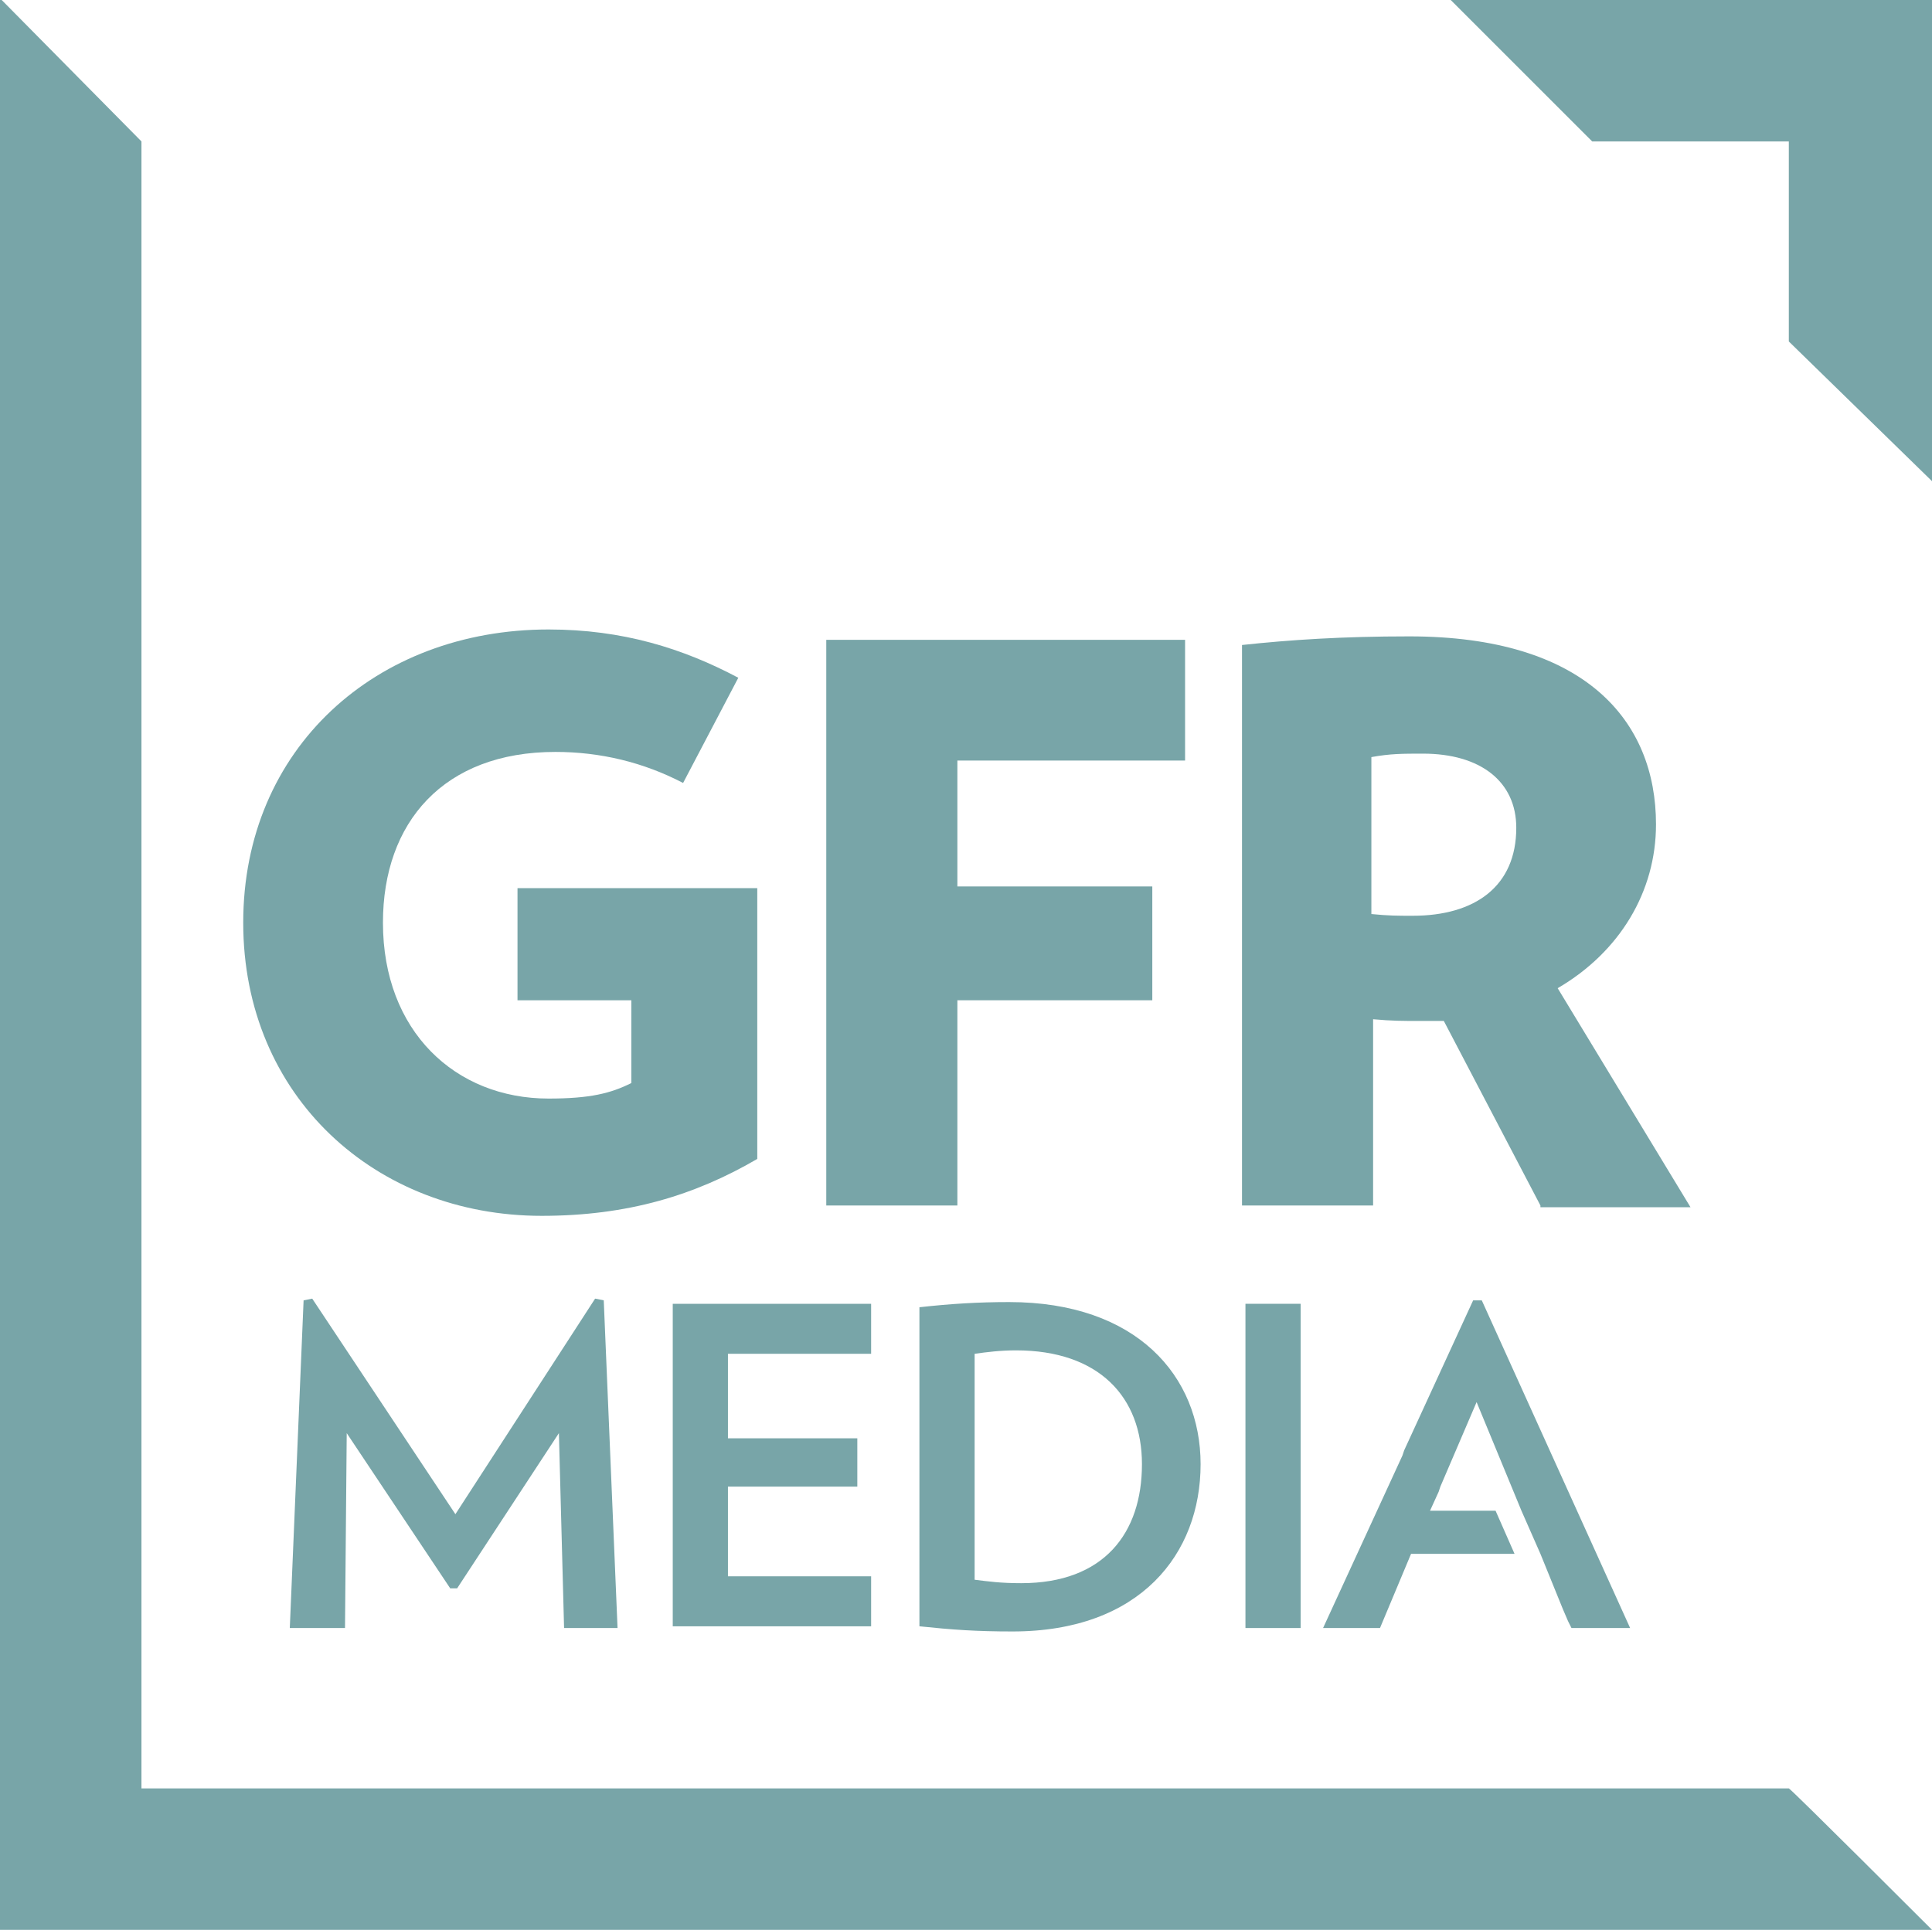 <?xml version="1.0" encoding="utf-8"?>
<!-- Generator: Adobe Illustrator 22.1.0, SVG Export Plug-In . SVG Version: 6.00 Build 0)  -->
<svg version="1.1" xmlns="http://www.w3.org/2000/svg" xmlns:xlink="http://www.w3.org/1999/xlink" x="0px" y="0px" width="112px"
	 height="111.9px" viewBox="0 0 112 111.9" style="enable-background:new 0 0 112 111.9;" xml:space="preserve">
<style type="text/css">
	.st0{fill:#78A5A8;}
</style>
<g id="Logo_GFR">
	<g>
		<g>
			<path class="st0" d="M32.7,94.4l-0.3-11.3l-5.9,9h-0.4l-6-9L20,94.4h-3.2l0.8-19l0.5-0.1l8.3,12.5l8.1-12.5l0.5,0.1l0.8,19H32.7z
				"/>
			<path class="st0" d="M39,94.4V75.6h11.5v2.9h-8.3v4.9h7.5v2.8h-7.5v5.2h8.3v2.9H39z"/>
			<path class="st0" d="M58.7,94.6c-2.1,0-3.5-0.1-5.4-0.3V75.8c1.8-0.2,3.4-0.3,5.2-0.3c7.4,0,11.1,4.3,11.1,9.4
				C69.6,90.1,66.1,94.6,58.7,94.6z M58.9,78.3c-0.9,0-1.7,0.1-2.4,0.2v13.1c0.8,0.1,1.5,0.2,2.7,0.2c4.8,0,7-2.9,7-6.9
				C66.2,81,63.7,78.3,58.9,78.3z"/>
			<path class="st0" d="M72.2,94.4V75.6h3.2v18.8H72.2z"/>
		</g>
		<g>
			<path class="st0" d="M43.9,51.5v15.7c-3.6,2.1-7.5,3.3-12.5,3.3c-9.6,0-17.3-6.9-17.3-17c0-10.1,7.7-17,17.7-17
				c4.3,0,7.8,1.1,11,2.8l-3.2,6.1c-2.3-1.2-4.8-1.8-7.4-1.8c-6.5,0-10,4.1-10,9.9c0,6.3,4.2,10.2,9.6,10.2c2.4,0,3.6-0.3,4.8-0.9
				V58h-6.6v-6.5H43.9z"/>
			<path class="st0" d="M55.5,44.1v7.3h11.3V58H55.5v11.9h-7.6V37.1h20.8v7H55.5z"/>
			<path class="st0" d="M89.3,69.9l-5.6-10.7c-0.4,0-0.9,0-1.3,0c-1.1,0-1.7,0-2.8-0.1v10.8h-7.6V37.4c2.8-0.3,5.8-0.5,9.7-0.5
				c10.2,0,14.3,4.9,14.3,10.9c0,3.9-2.1,7.4-5.7,9.5l7.7,12.7H89.3z M82.5,43.7c-1.2,0-1.9,0-3,0.2V53c1,0.1,1.5,0.1,2.4,0.1
				c3.6,0,6-1.7,6-5.1C87.9,45.3,85.8,43.7,82.5,43.7z"/>
		</g>
		<g>
			<polygon class="st0" points="103.7,8.2 103.7,19.8 112,27.9 112,-0.1 84,-0.1 92.3,8.2 			"/>
			<path class="st0" d="M103.7,103.7c0,0-95.5,0-95.5,0l0-95.5L0-0.1l0,112h112C112,111.9,103.8,103.7,103.7,103.7z"/>
		</g>
		<polygon class="st0" points="85.9,75.4 85.4,75.4 81.4,84.1 81.3,84.4 76.7,94.4 80,94.4 81.8,90.1 87.8,90.1 86.7,87.6 
			82.9,87.6 83.4,86.5 83.5,86.2 85.6,81.3 88.2,87.6 89.3,90.1 90.6,93.3 90.9,94 91.1,94.4 91.4,94.4 91.4,94.4 91.7,94.4 
			94.5,94.4 		"/>
	</g>
</g>
<g id="Layer_1">
</g>
</svg>
